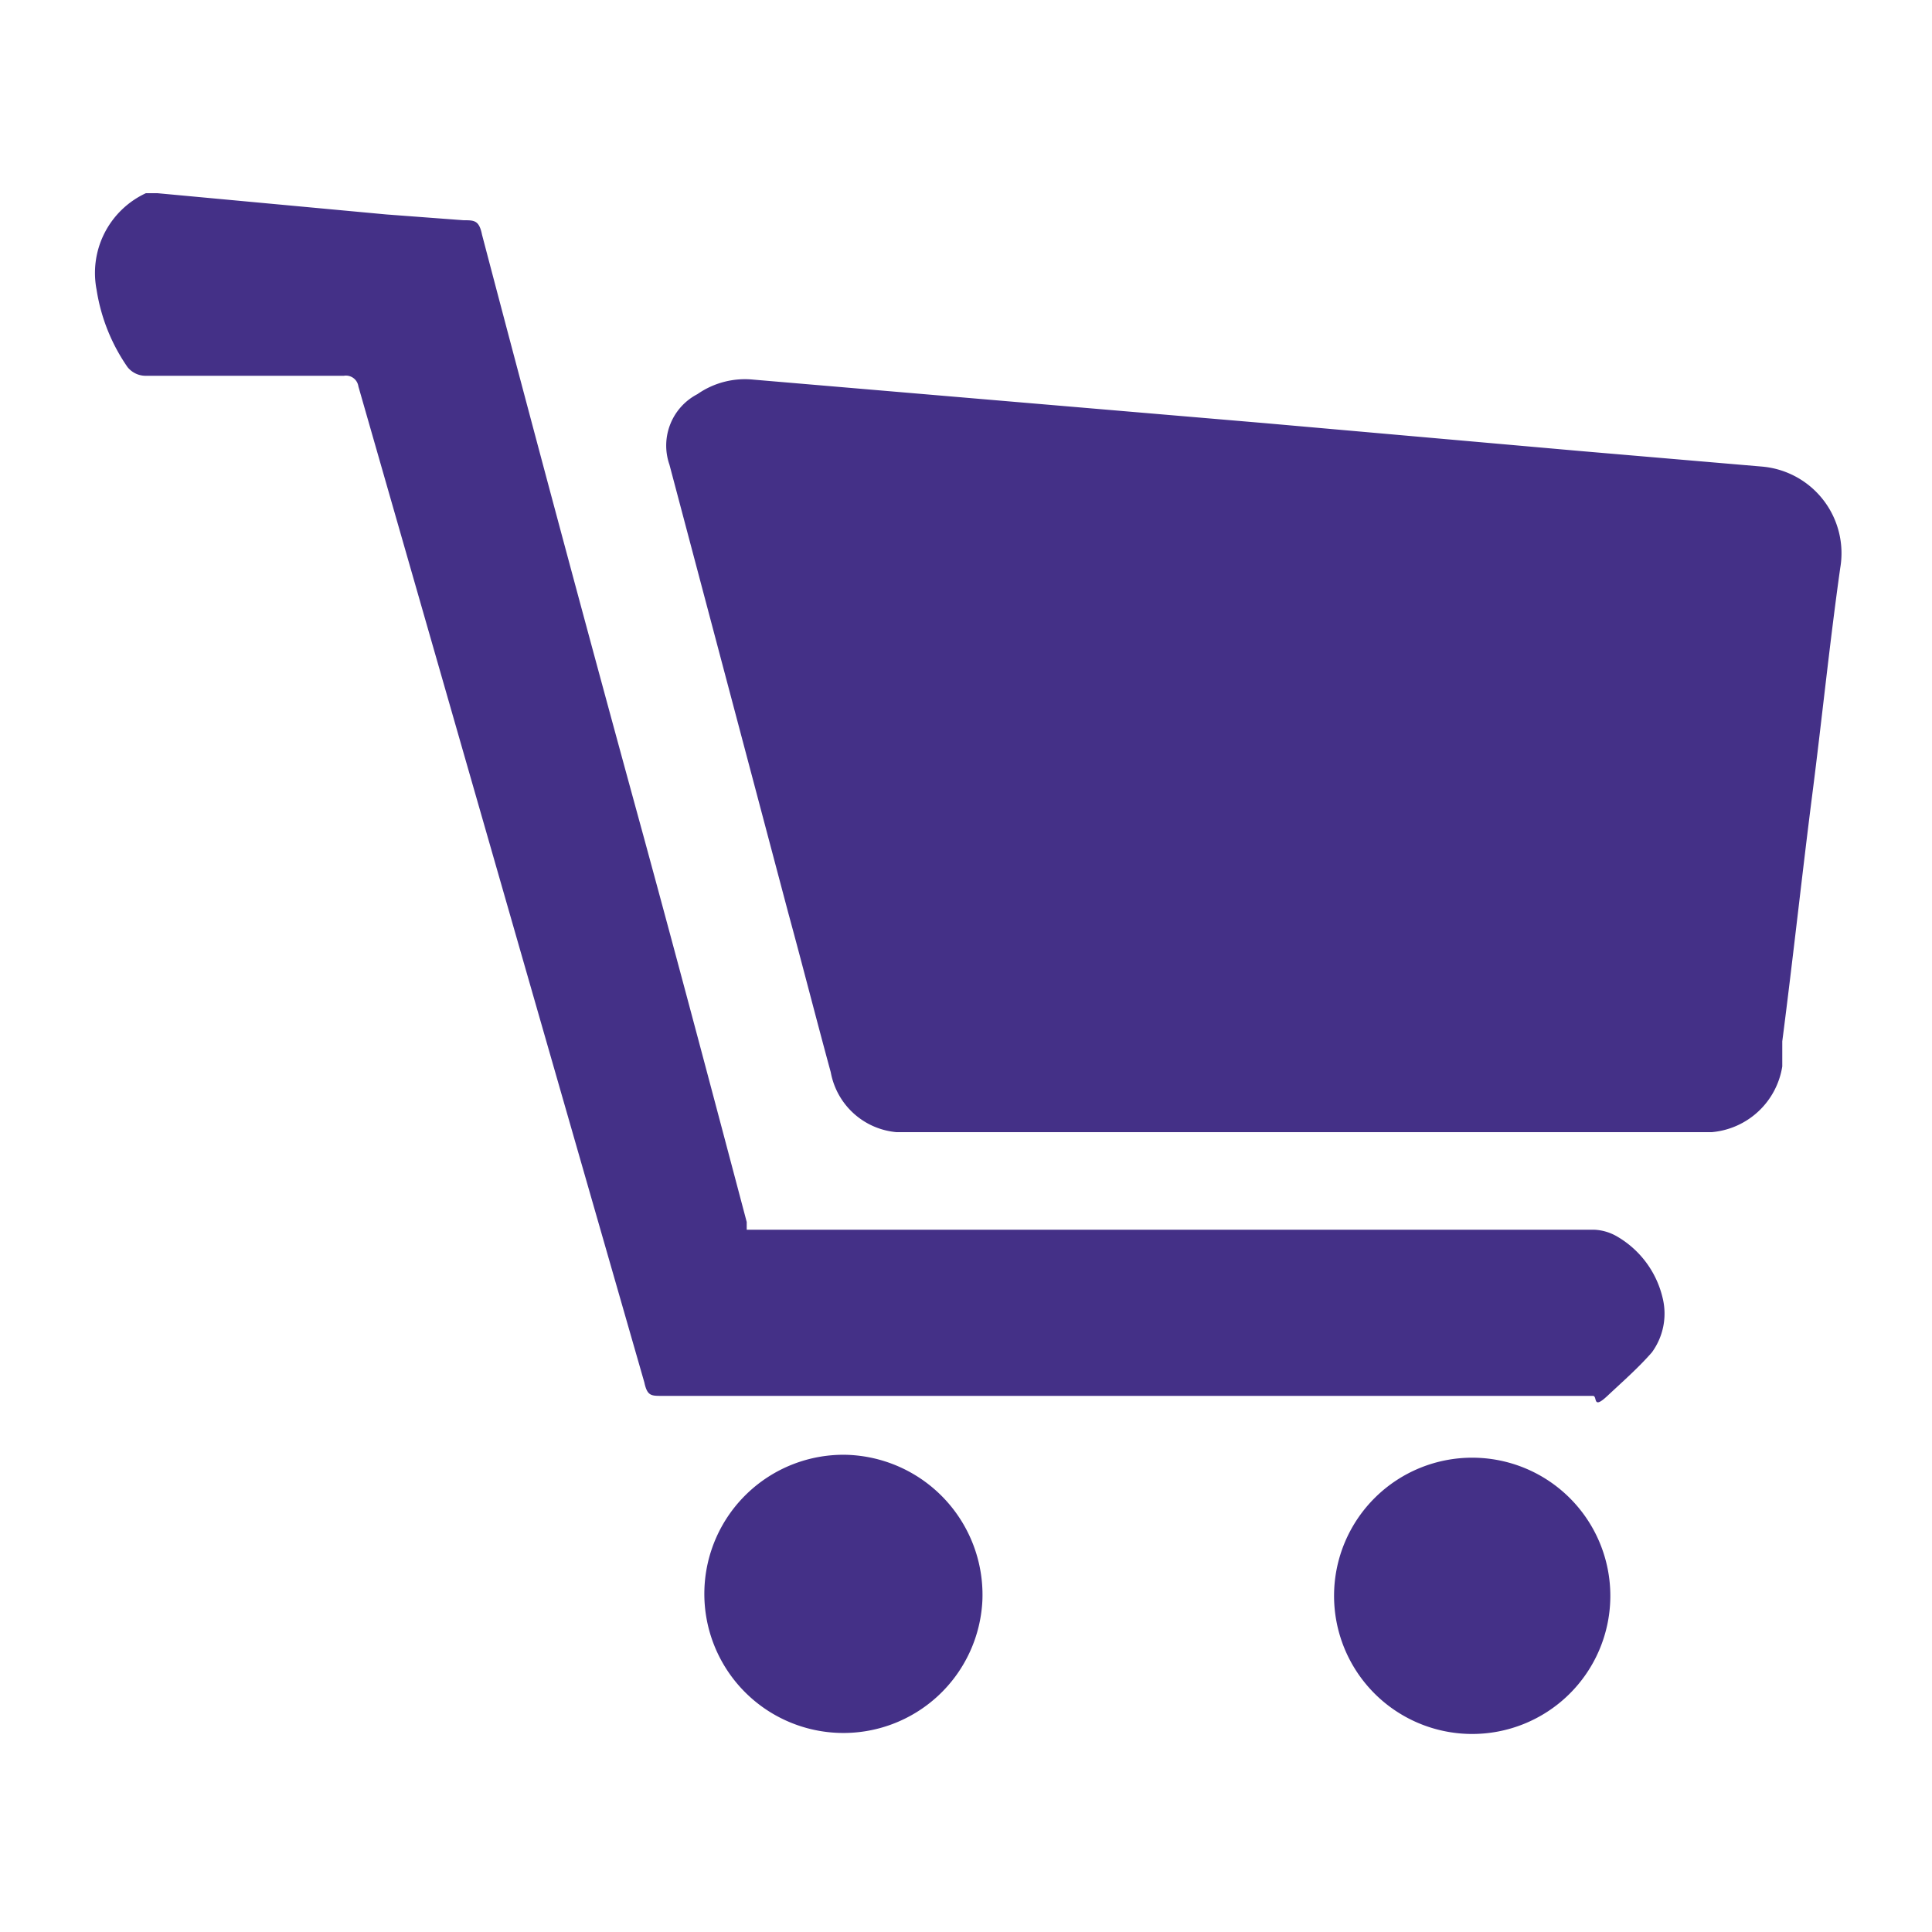 <svg id="Layer_1" data-name="Layer 1" xmlns="http://www.w3.org/2000/svg" viewBox="0 0 20 20"><defs><style>.cls-1{fill:#443087;}</style></defs><g id="content"><path class="cls-1" d="M19.05,5.88c-.11.78-.19,1.57-.29,2.35s-.2,1.7-.31,2.55c0,.09,0,.18,0,.26a.81.81,0,0,1-.73.68H9.58l-.3,0a.76.76,0,0,1-.68-.62c-.15-.55-.29-1.1-.44-1.65L6.93,4.81a.6.6,0,0,1,.29-.73.86.86,0,0,1,.58-.15l2.82.24,2.47.21,3.28.29,1.87.16A.9.9,0,0,1,19.05,5.88Z"/><path class="cls-1" d="M17.1,14c-.14.16-.3.3-.46.45s-.1,0-.15,0H6.85c-.11,0-.15,0-.18-.14Q5.19,9.16,3.71,4a.13.13,0,0,0-.15-.11l-2.06,0a.24.24,0,0,1-.18-.09A1.92,1.92,0,0,1,1,3,.91.91,0,0,1,1.51,2h.12L4,2.22l.8.06c.11,0,.16,0,.19.15q.82,3.12,1.67,6.22c.36,1.32.71,2.64,1.07,4l0,.08h8.77a.51.51,0,0,1,.24.07,1,1,0,0,1,.47.63A.68.68,0,0,1,17.1,14Z"/><path class="cls-1" d="M10.17,16.56a1.44,1.44,0,1,1-1.41-1.5A1.45,1.45,0,0,1,10.17,16.56Z"/><path class="cls-1" d="M16.67,16.54a1.43,1.43,0,1,1-1.42-1.45A1.43,1.43,0,0,1,16.67,16.54Z"/></g></svg>